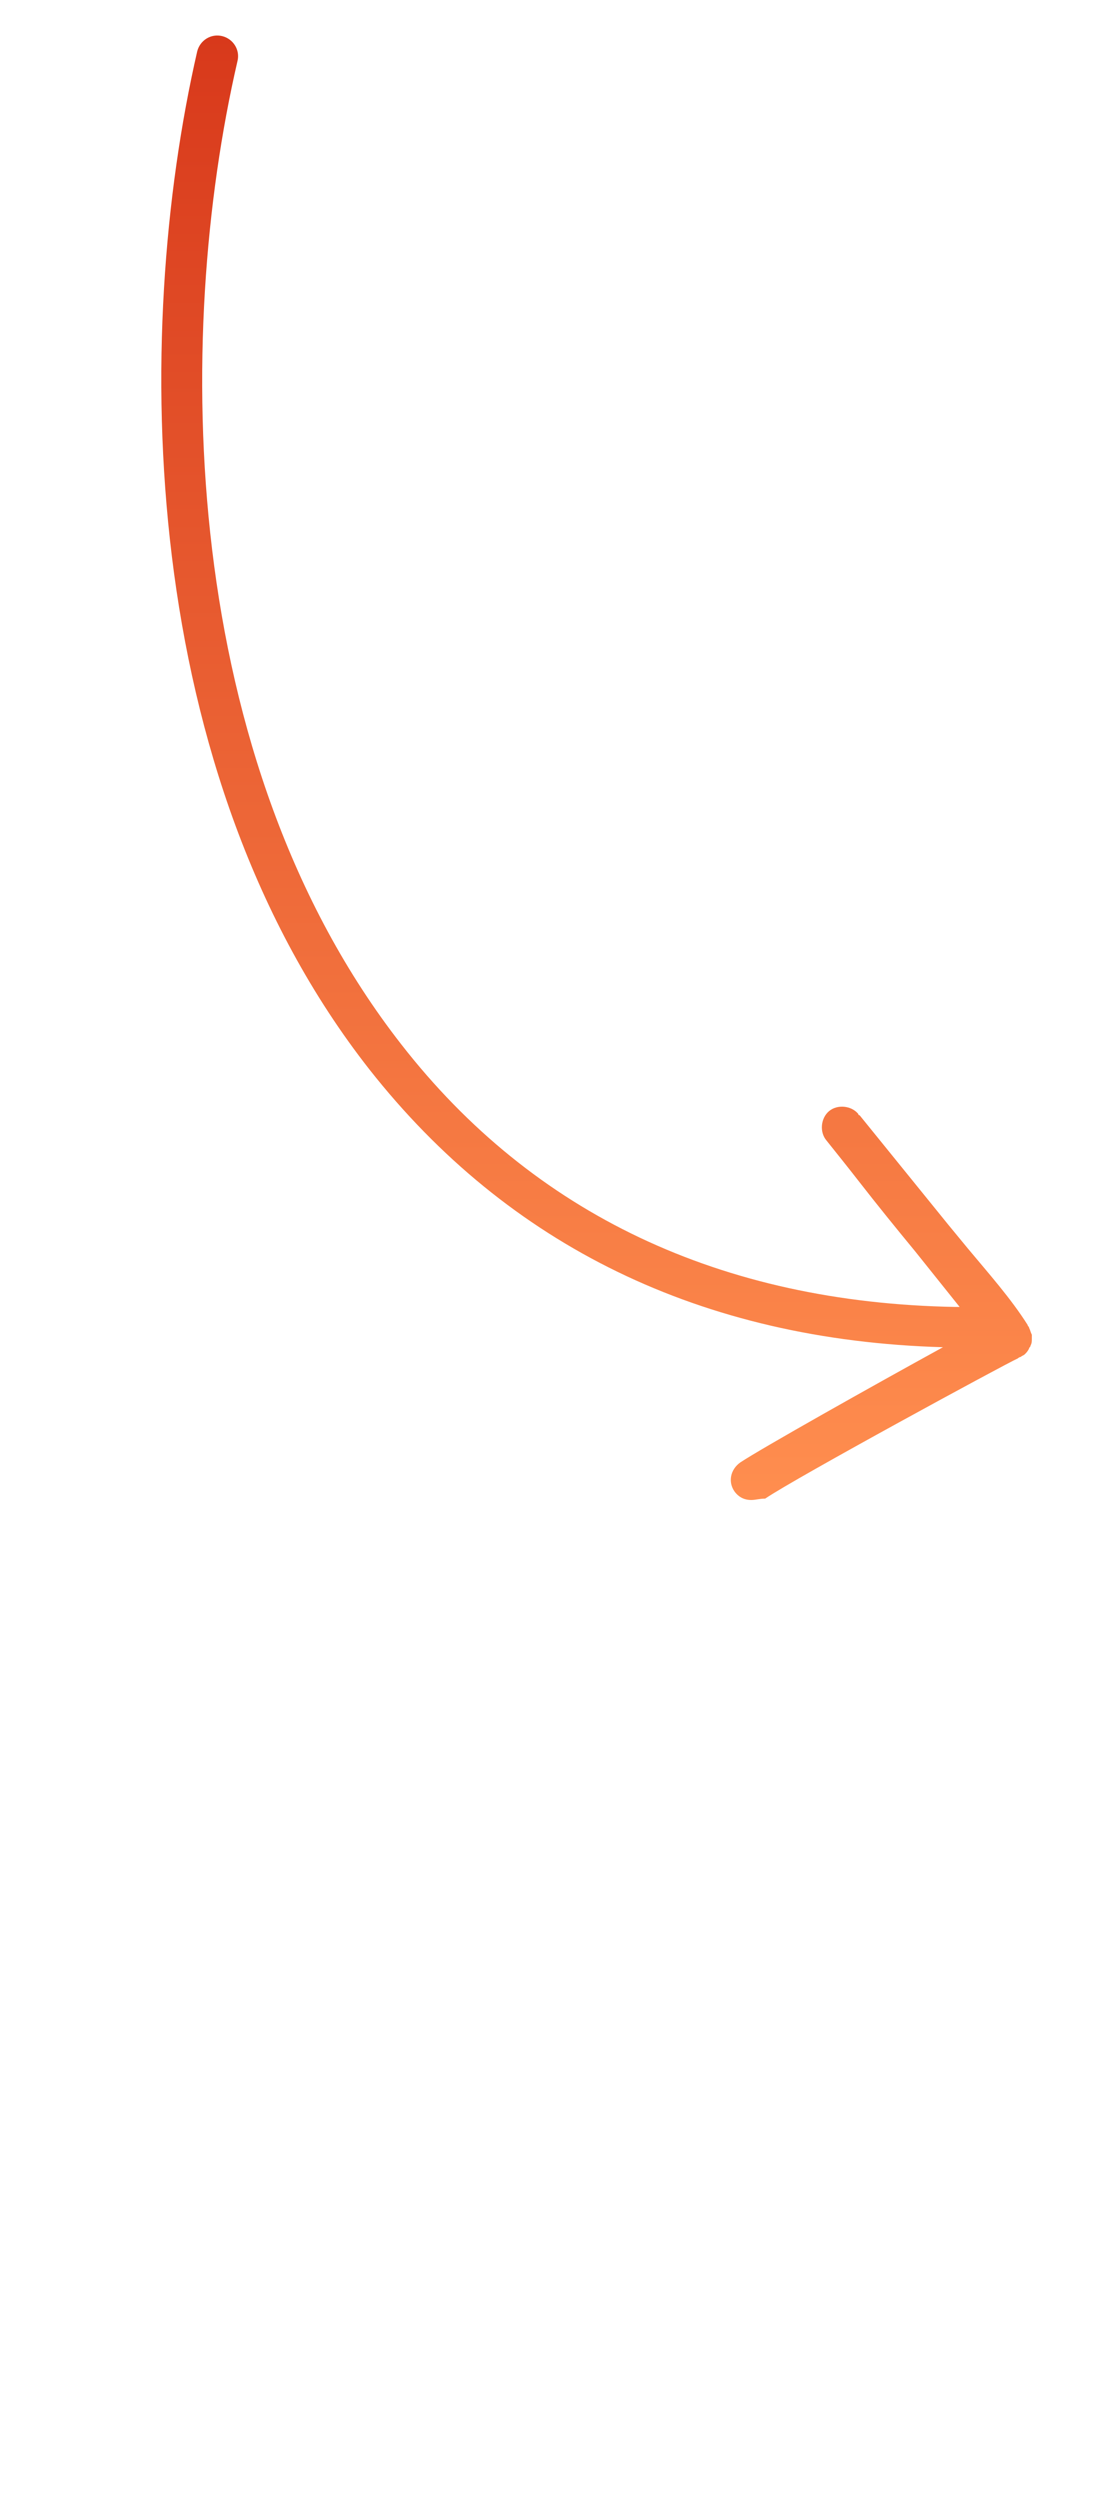 <?xml version="1.0" encoding="UTF-8"?> <svg xmlns="http://www.w3.org/2000/svg" width="80" height="180" viewBox="0 0 80 180" fill="none"> <path d="M54.1 108C53.6 108 53.2 107.8 52.9 107.4C52.4 106.7 52.6 105.8 53.3 105.3C54.8 104.3 62.8 99.8 67.9 97C50.5 96.5 36.6 89.7 26.6 77C9.9 55.7 9.5 24.2 14.2 3.7C14.4 2.9 15.2 2.4 16 2.6C16.8 2.8 17.3 3.6 17.1 4.4C12.5 24.3 12.9 54.7 28.9 75.2C38.4 87.4 51.9 93.8 68.8 94.1H69.1L65.9 90.1C64.5 88.4 63.2 86.8 61.8 85C61.1 84.1 60.3 83.1 59.5 82.1C59 81.5 59.1 80.5 59.7 80C60.3 79.5 61.3 79.6 61.8 80.2C61.8 80.2 61.8 80.3 61.9 80.3L68.3 88.2C68.8 88.8 69.2 89.3 69.7 89.9C71.2 91.7 72.8 93.5 74 95.4C74 95.5 74.1 95.5 74.1 95.6C74.2 95.8 74.2 95.9 74.3 96.1V96.4C74.3 96.6 74.3 96.7 74.2 96.9C74.2 97 74.1 97 74.1 97.1C74 97.3 73.9 97.4 73.8 97.5C73.7 97.6 73.6 97.6 73.5 97.7C73.5 97.7 73.4 97.7 73.3 97.8C72.4 98.2 57.3 106.4 55.1 107.9C54.7 107.9 54.4 108 54.1 108V108Z" fill="url(#paint0_linear_180_8)"></path> <defs> <linearGradient id="paint0_linear_180_8" x1="42.958" y1="2.556" x2="42.958" y2="108" gradientUnits="userSpaceOnUse"> <stop stop-color="#D8391B"></stop> <stop offset="1" stop-color="#FF8E4F"></stop> </linearGradient> </defs> </svg> 